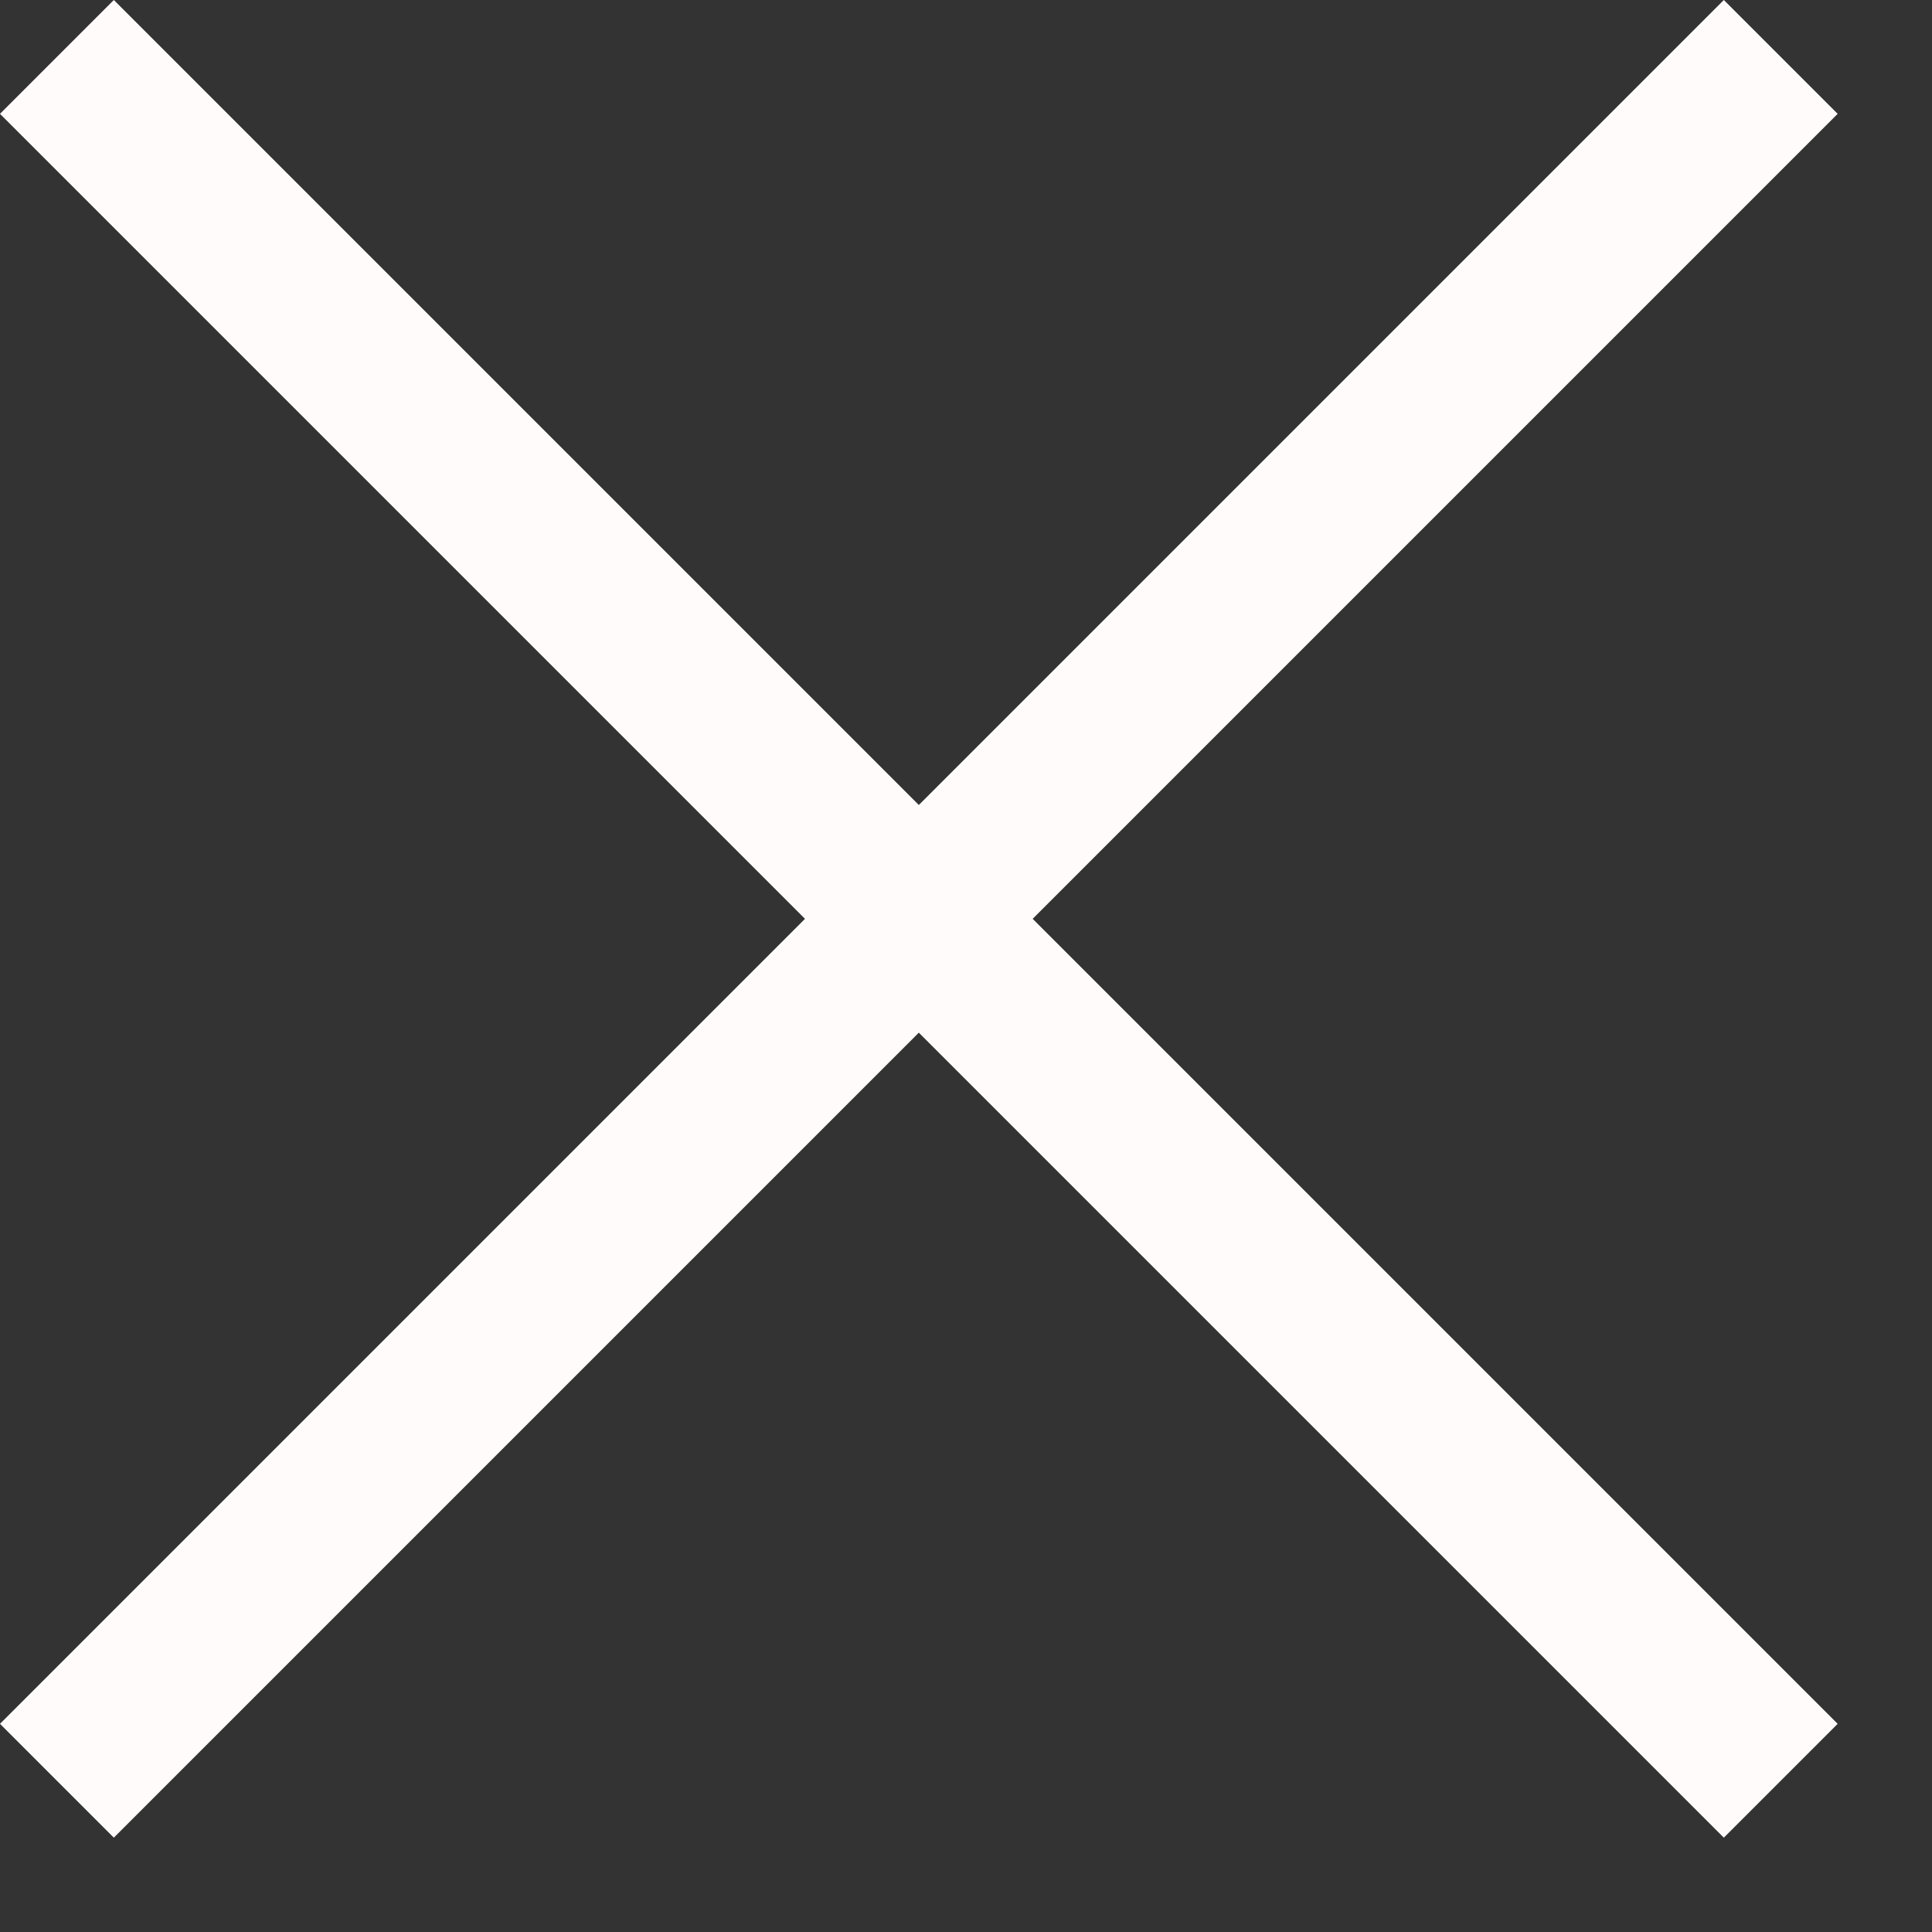 <svg width="12" height="12" viewBox="0 0 12 12" fill="none" xmlns="http://www.w3.org/2000/svg">
<rect x="0" y="0" width="12" height="12" fill="#333333" stroke="none"/>
<path d="M0.707 0.707L10.707 10.707M10.707 0.707L0.707 10.707" stroke="#FFFBFB" stroke-linecap="square"/>
</svg>
